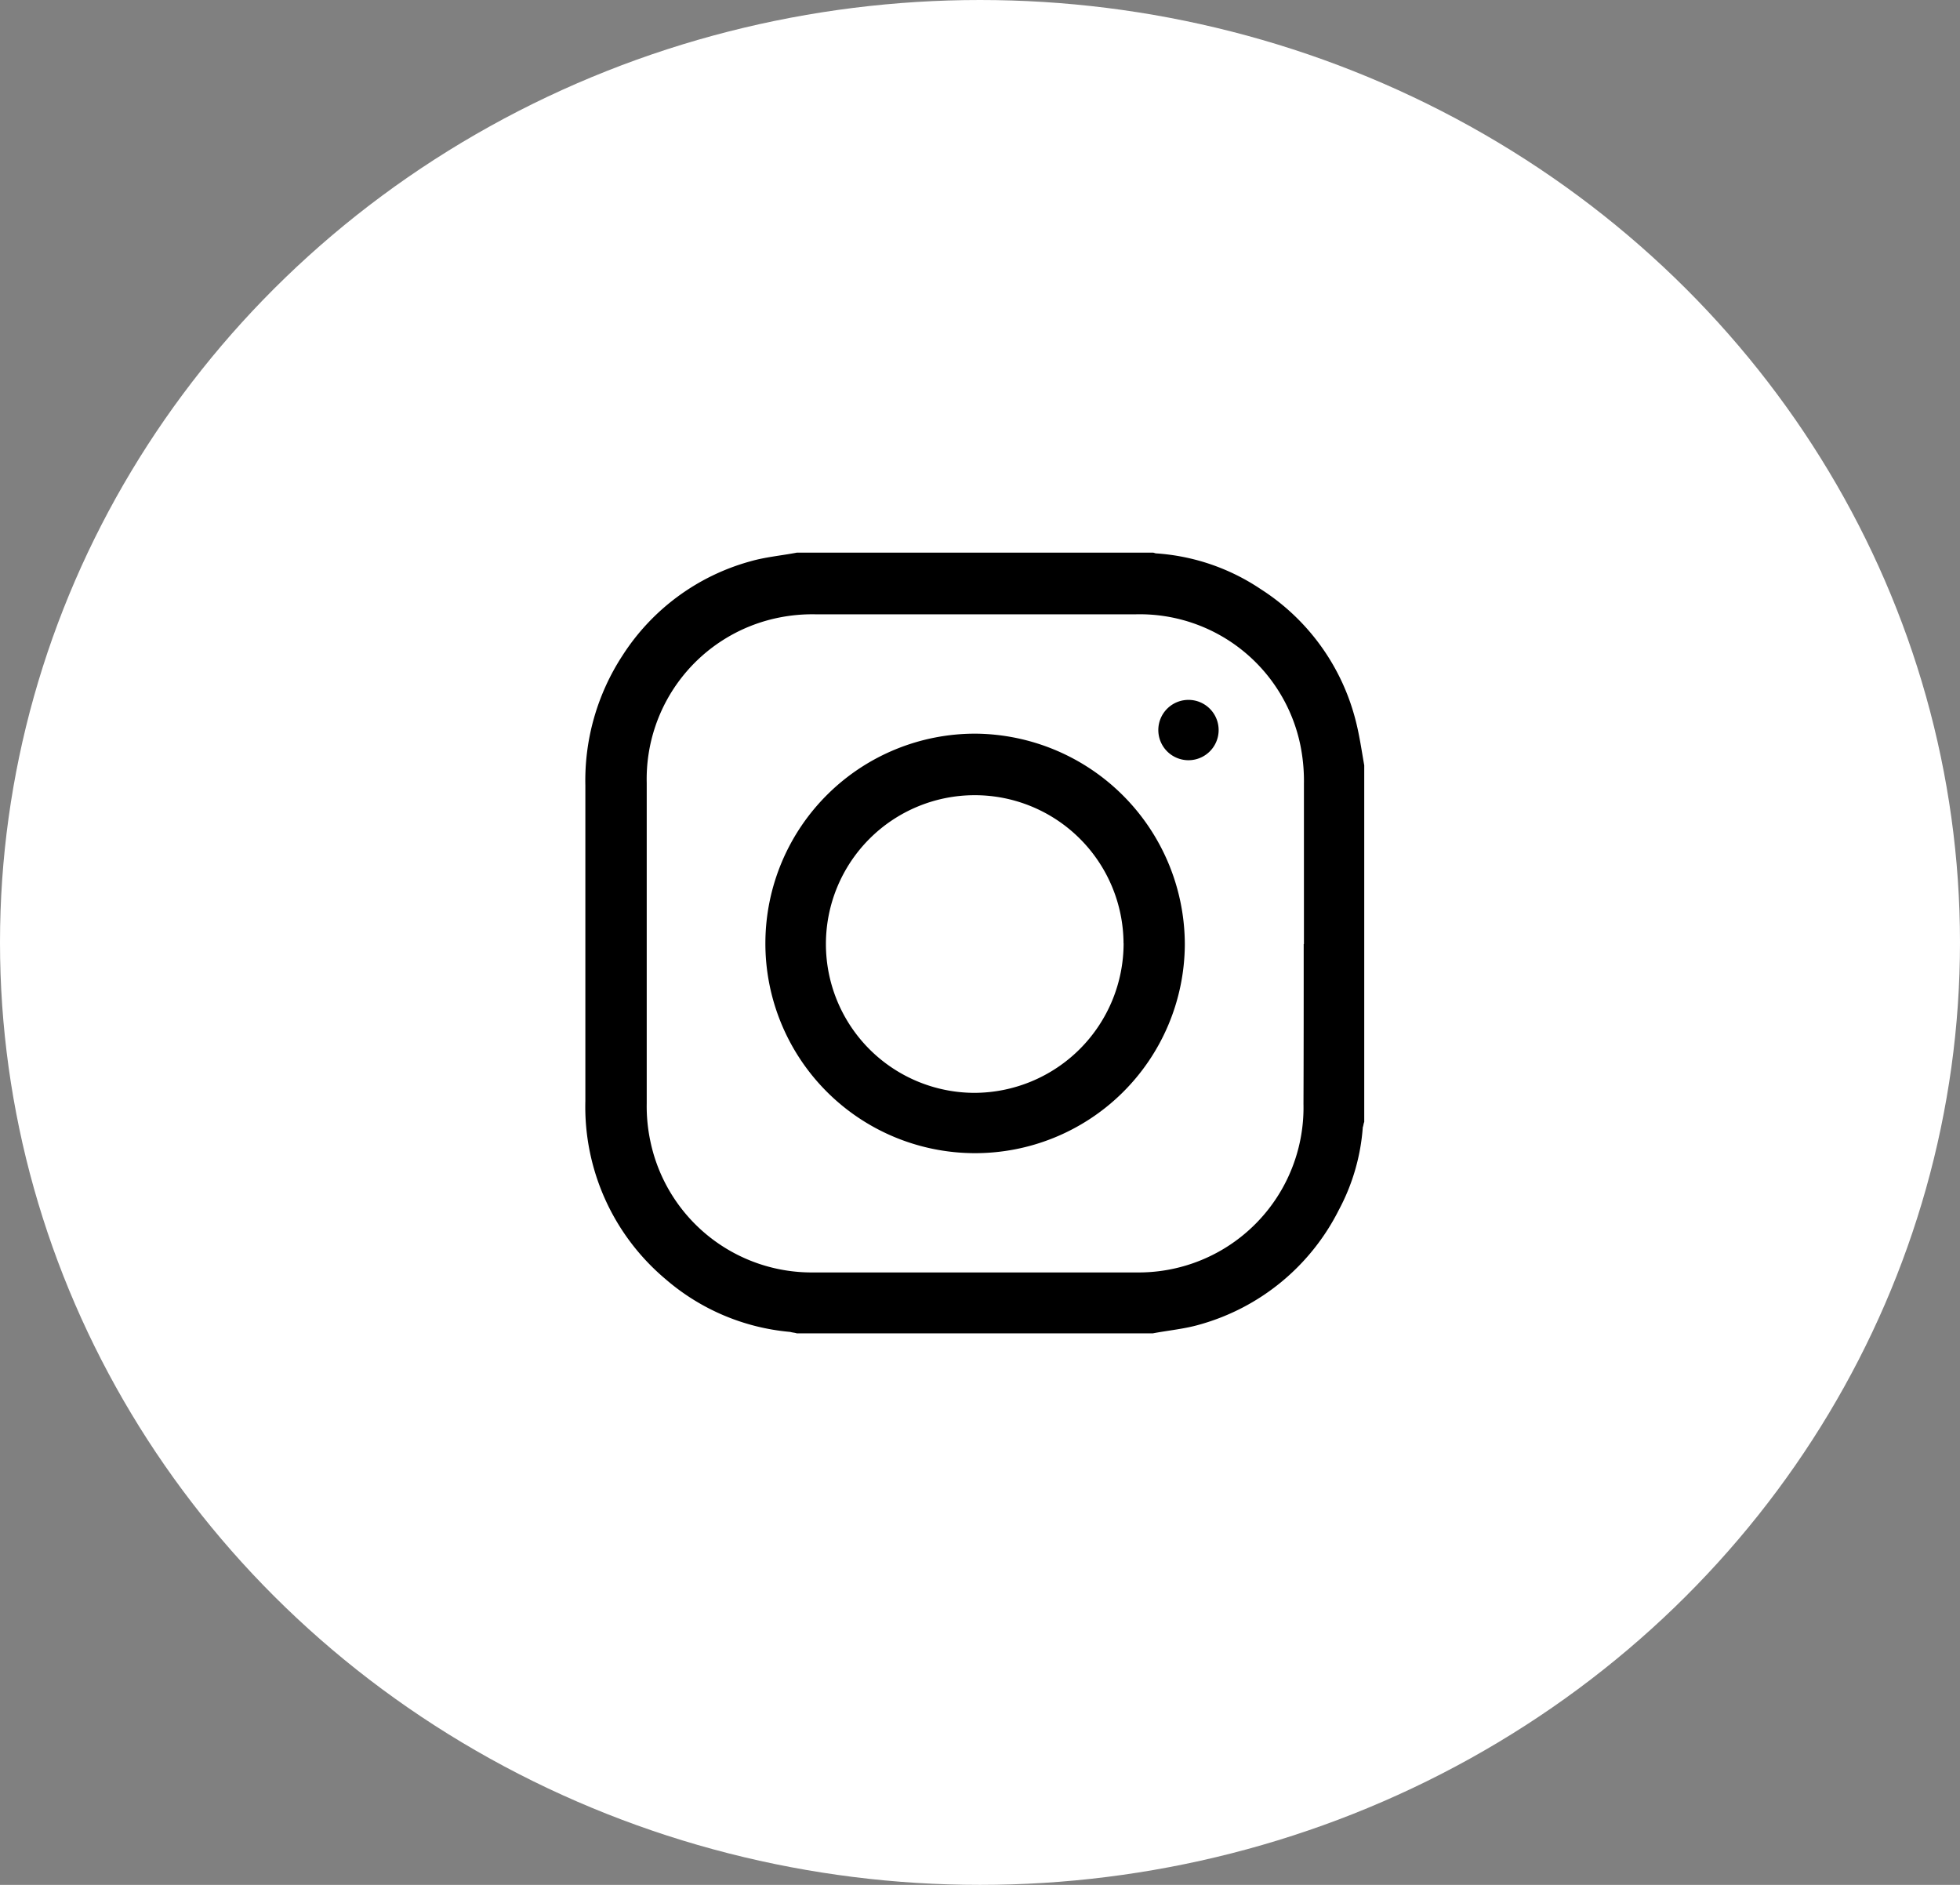 <svg xmlns="http://www.w3.org/2000/svg" width="26" height="25" viewBox="0 0 26 25">
  <rect x="0" y="0" width="26" height="25" fill="#808080" stroke="none"/>
  <g id="insta" transform="translate(0.188 -0.242)">
    <ellipse id="Ellipse_2" data-name="Ellipse 2" cx="13" cy="12.5" rx="13" ry="12.5" transform="translate(-0.188 0.242)" fill="#fff"/>
    <g id="Group_92" data-name="Group 92" transform="translate(7.576 7.577)">
      <path id="Path_203" data-name="Path 203" d="M981.633,231.616v4.731c-.01.019-.01.048-.019.068a2.741,2.741,0,0,1-.319,1.1,2.957,2.957,0,0,1-1.848,1.519c-.2.058-.416.077-.619.116h-4.722c-.029-.01-.058-.01-.087-.019a2.917,2.917,0,0,1-1.654-.7,2.985,2.985,0,0,1-1.064-2.361v-4.189a3.028,3.028,0,0,1,.493-1.722,2.941,2.941,0,0,1,1.693-1.248c.2-.058.416-.077.619-.116h4.722c.019,0,.029.01.048.01a2.822,2.822,0,0,1,1.384.474,2.921,2.921,0,0,1,1.248,1.7C981.566,231.19,981.595,231.4,981.633,231.616Zm-.8,2.37v-2.119a2.389,2.389,0,0,0-.048-.522,2.175,2.175,0,0,0-2.187-1.732h-4.238a2.25,2.25,0,0,0-.513.048,2.183,2.183,0,0,0-1.732,2.187V236.1a2.222,2.222,0,0,0,.048.5,2.186,2.186,0,0,0,2.158,1.742h4.3a2.187,2.187,0,0,0,2.206-2.235C980.83,235.4,980.83,234.692,980.83,233.986Z" transform="translate(-971.3 -228.8)"/>
      <path id="Path_204" data-name="Path 204" d="M1001.561,256.394a2.782,2.782,0,1,1-2.767-2.8A2.8,2.8,0,0,1,1001.561,256.394Zm-.813-.019a1.974,1.974,0,1,0-1.974,1.983A1.984,1.984,0,0,0,1000.749,256.375Z" transform="translate(-993.608 -251.198)"/>
      <path id="Path_205" data-name="Path 205" d="M1050.193,249.7a.4.4,0,1,1,.019-.8.4.4,0,1,1-.019.8Z" transform="translate(-1042.201 -246.952)"/>
    </g>
  </g>
</svg>
